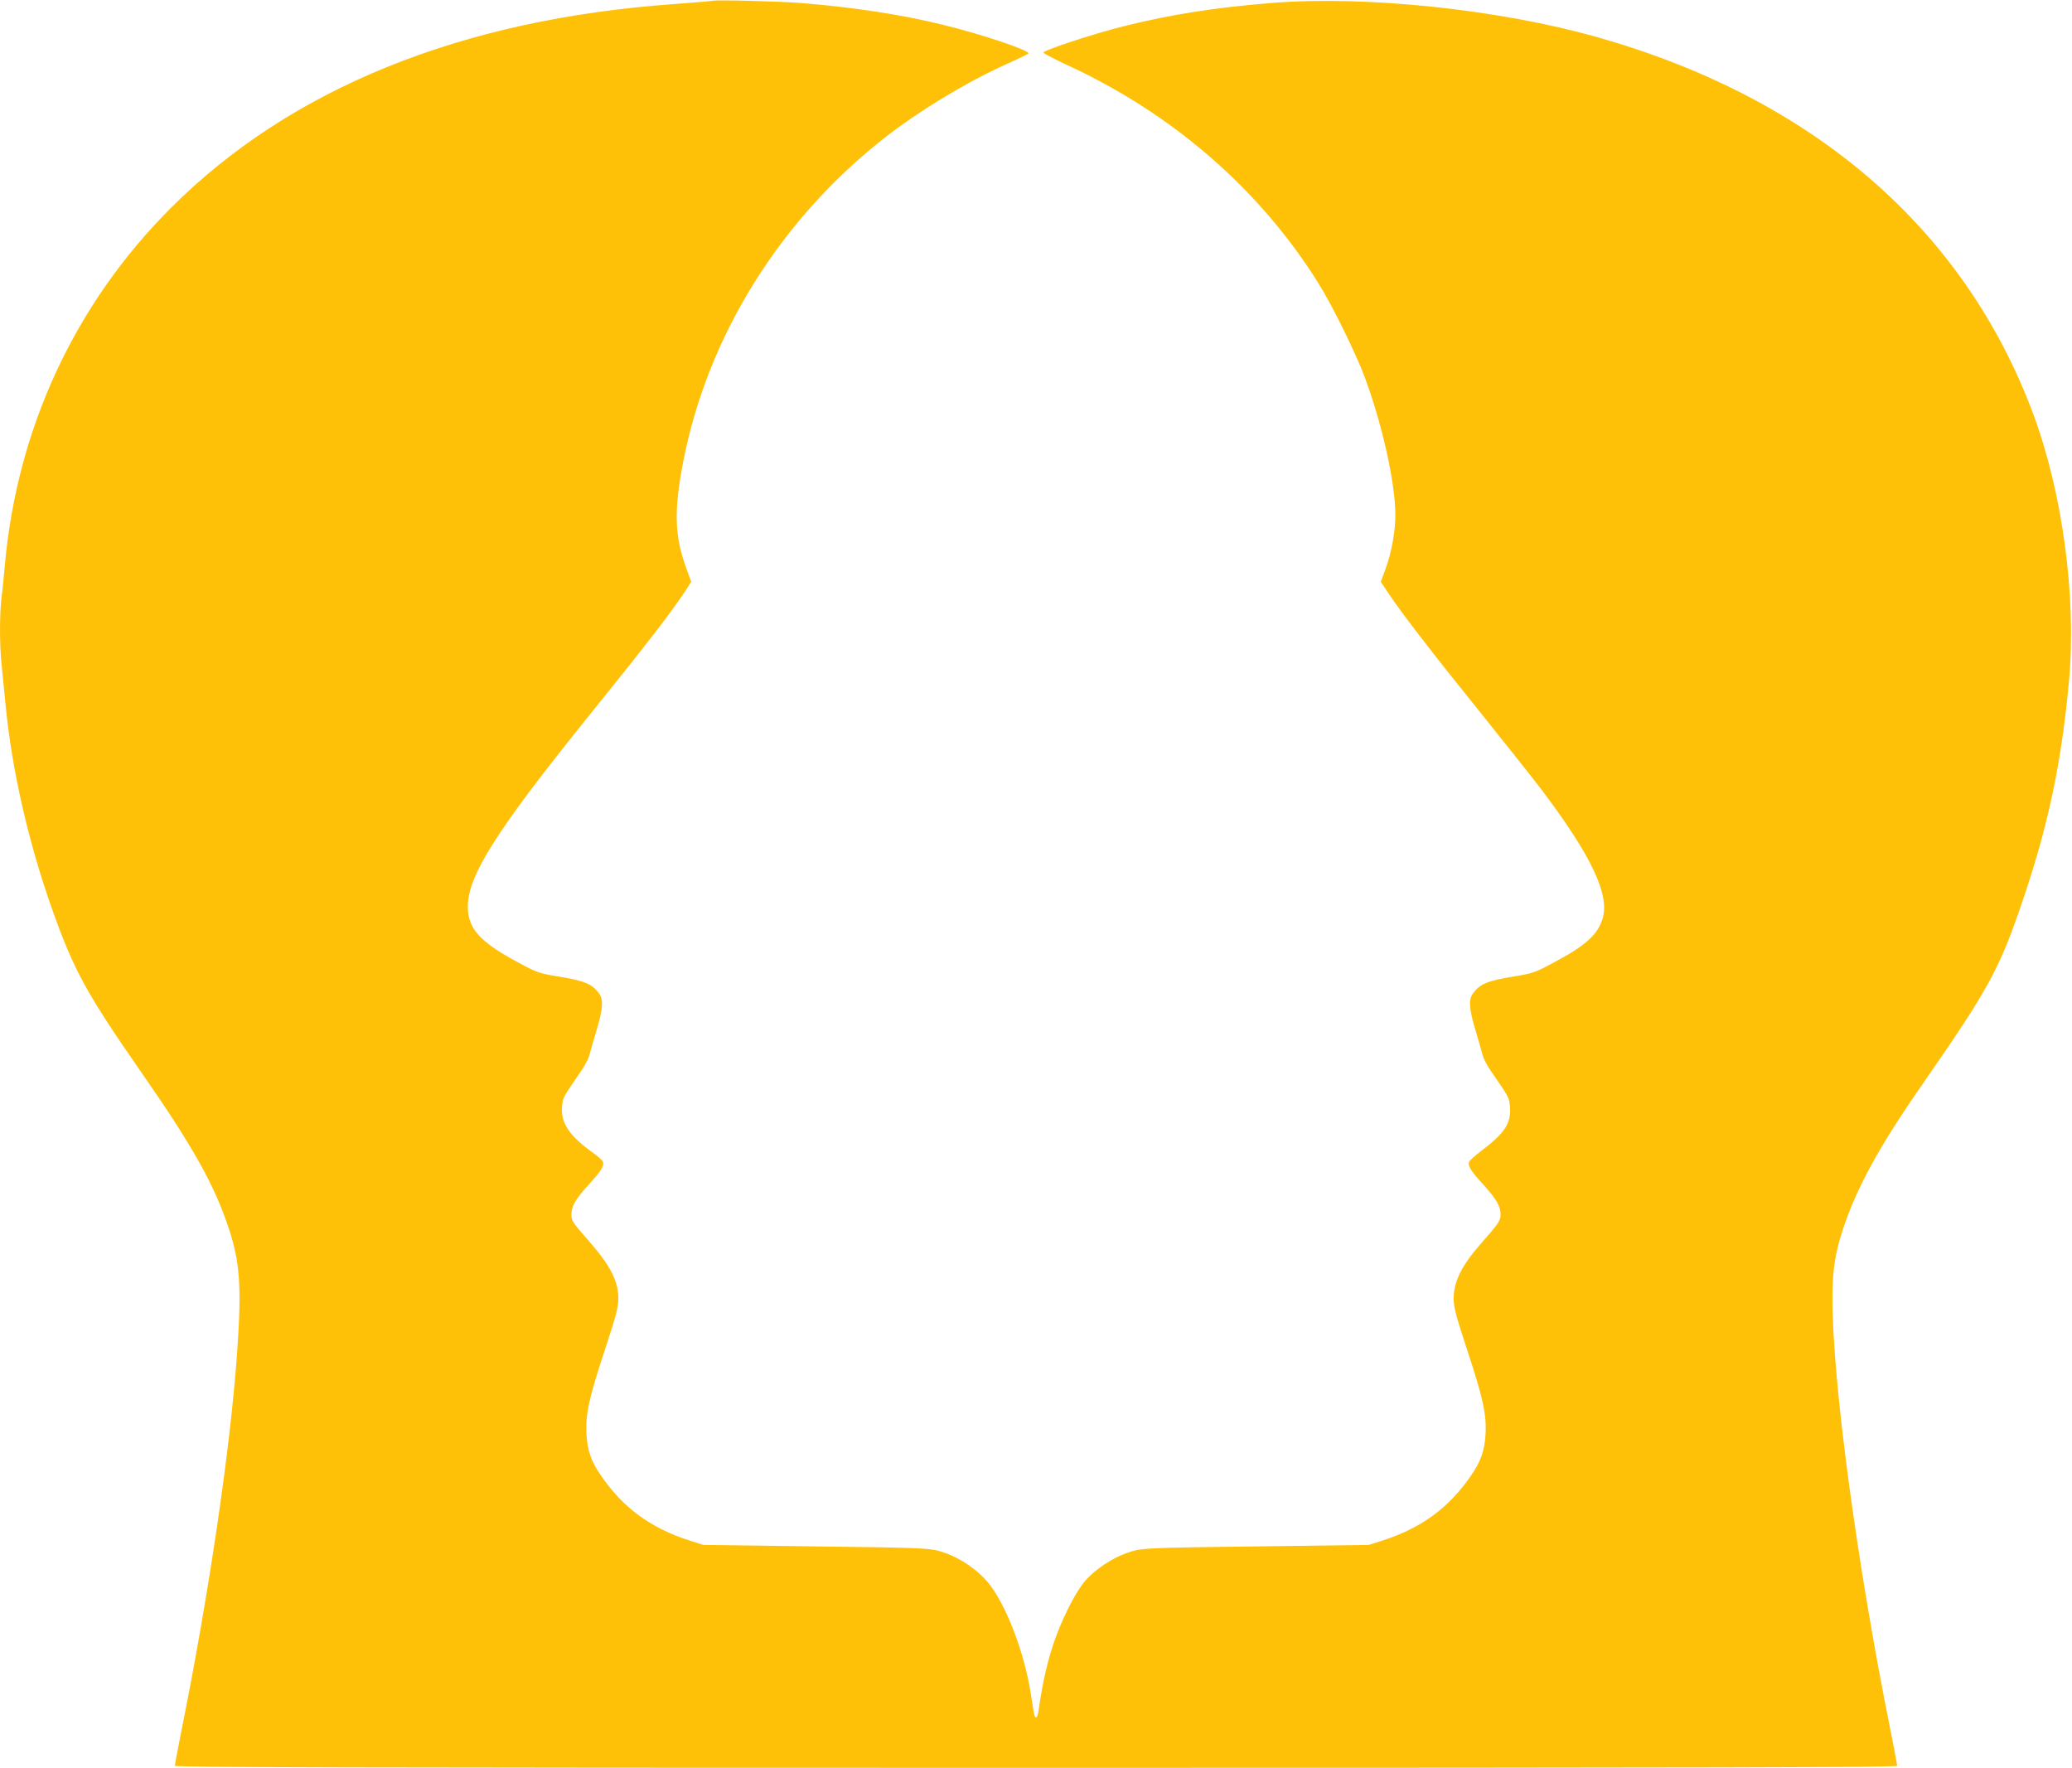 <?xml version="1.0" standalone="no"?>
<!DOCTYPE svg PUBLIC "-//W3C//DTD SVG 20010904//EN"
 "http://www.w3.org/TR/2001/REC-SVG-20010904/DTD/svg10.dtd">
<svg version="1.0" xmlns="http://www.w3.org/2000/svg"
 width="1280pt" height="1092pt" viewBox="0 0 1280 1092"
 preserveAspectRatio="xMidYMid meet">
<g transform="translate(0,1092) scale(0.1,-0.1)"
fill="#ffc107" stroke="none">
<path d="M4400 10915 c-8 -2 -114 -11 -235 -20 -1314 -93 -2372 -521 -3110
-1260 -592 -592 -949 -1360 -1025 -2205 -6 -69 -15 -161 -21 -204 -12 -103
-12 -290 1 -413 5 -54 17 -168 25 -253 40 -405 142 -848 289 -1262 132 -371
210 -514 547 -999 323 -464 455 -701 544 -972 68 -209 78 -360 50 -760 -42
-595 -175 -1497 -345 -2342 -22 -110 -40 -206 -40 -212 0 -10 1071 -13 5320
-13 4249 0 5320 3 5320 13 0 6 -18 102 -40 212 -209 1036 -360 2163 -360 2675
0 171 16 278 65 427 84 255 223 510 488 891 421 607 481 718 631 1165 153 454
233 841 278 1337 46 516 -41 1159 -223 1647 -427 1142 -1358 1946 -2690 2323
-607 172 -1428 258 -2009 212 -353 -28 -630 -72 -914 -143 -187 -46 -502 -150
-500 -164 1 -5 66 -39 145 -76 650 -299 1189 -766 1552 -1346 88 -140 233
-435 290 -589 106 -286 187 -650 187 -843 0 -104 -23 -231 -60 -333 l-30 -82
46 -69 c80 -121 283 -384 561 -728 148 -184 320 -401 383 -483 314 -415 429
-660 378 -807 -32 -96 -105 -161 -297 -263 -116 -63 -131 -68 -245 -87 -169
-27 -216 -47 -259 -109 -25 -36 -21 -95 17 -221 19 -63 39 -133 45 -156 6 -23
29 -68 52 -100 113 -164 112 -162 117 -219 8 -101 -31 -163 -175 -271 -39 -30
-74 -61 -77 -69 -10 -25 10 -57 87 -141 82 -91 107 -134 107 -186 0 -36 -13
-56 -121 -178 -120 -137 -168 -234 -169 -339 0 -54 13 -104 84 -320 98 -296
120 -398 113 -520 -6 -100 -28 -165 -88 -252 -136 -200 -306 -326 -549 -404
l-85 -27 -610 -8 c-793 -10 -793 -10 -885 -42 -91 -32 -195 -102 -256 -171
-52 -60 -127 -202 -177 -336 -52 -140 -83 -270 -113 -477 -3 -18 -9 -33 -14
-33 -5 0 -11 15 -14 33 -3 17 -10 66 -17 107 -38 257 -155 563 -267 697 -63
75 -166 146 -262 180 -92 32 -92 32 -885 42 l-610 8 -85 27 c-243 78 -413 204
-549 404 -60 87 -82 152 -88 252 -7 122 15 224 113 520 71 216 84 266 84 320
-1 106 -49 201 -174 345 -110 125 -116 134 -116 172 0 52 24 95 107 186 78 85
97 116 87 142 -4 9 -32 34 -63 56 -144 103 -197 182 -189 283 5 57 4 55 117
219 23 32 46 77 52 100 6 23 26 93 45 156 38 126 42 185 17 221 -43 62 -90 82
-259 109 -114 19 -129 24 -245 87 -235 126 -309 209 -309 344 0 192 179 473
749 1180 366 454 499 626 595 770 l36 56 -29 80 c-75 204 -79 357 -20 664 150
772 596 1490 1239 1995 209 165 517 352 760 460 69 31 129 60 133 64 17 17
-292 121 -533 179 -252 62 -548 107 -865 133 -143 11 -528 21 -555 14z"/>
</g>
</svg>
